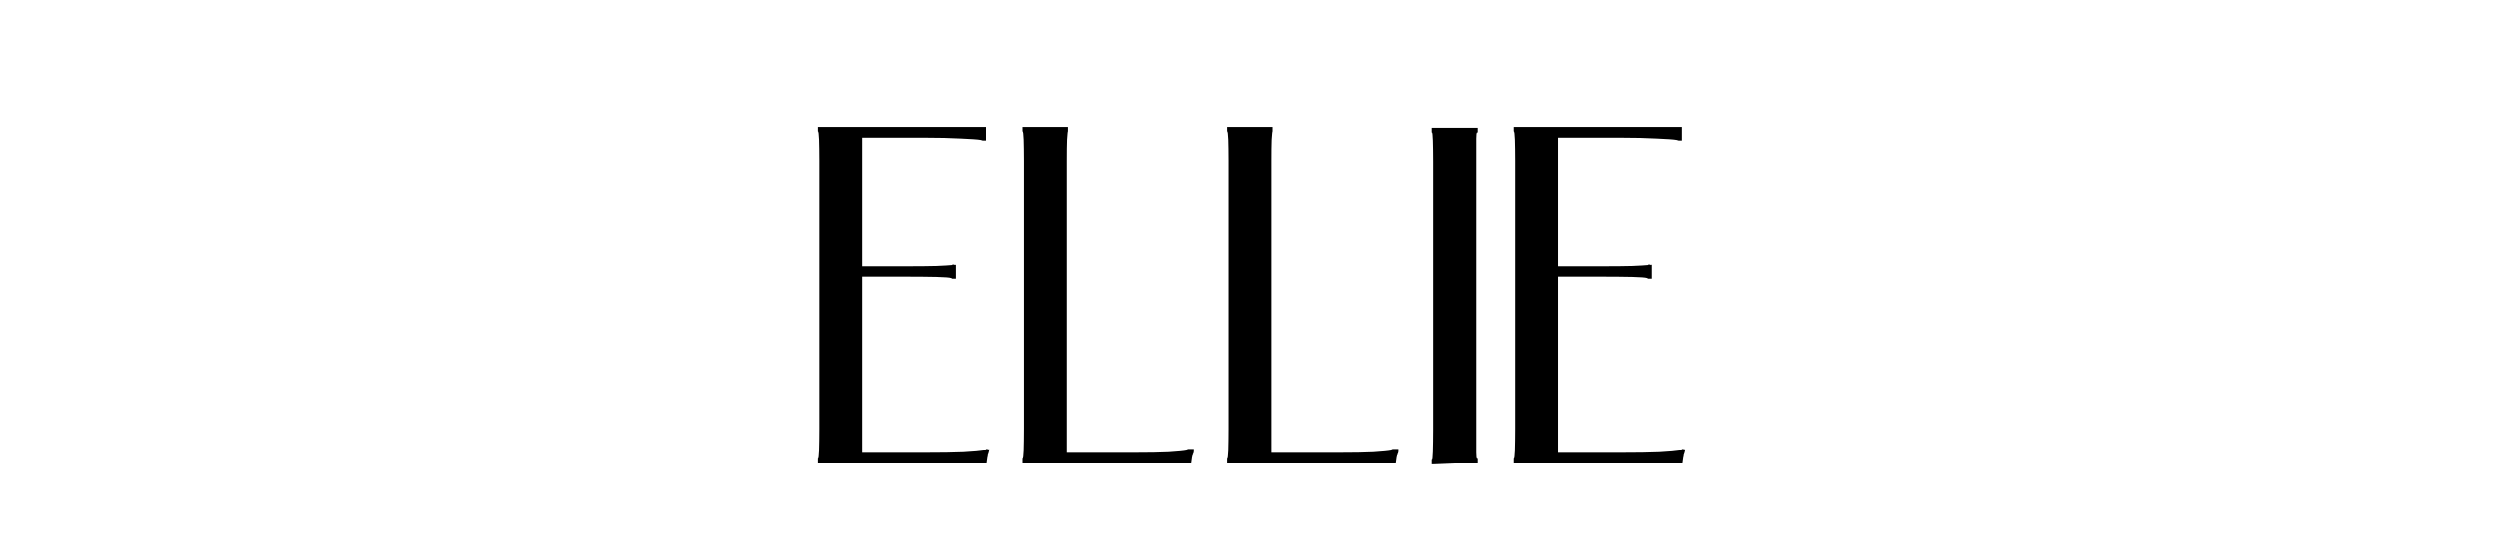 <svg version="1.0" preserveAspectRatio="xMidYMid meet" height="40" viewBox="0 0 135 30" zoomAndPan="magnify" width="180" xmlns:xlink="http://www.w3.org/1999/xlink" xmlns="http://www.w3.org/2000/svg"><defs><g></g><clipPath id="a440abe05e"><path clip-rule="nonzero" d="M 42 1 L 93 1 L 93 29.031 L 42 29.031 Z M 42 1"></path></clipPath><clipPath id="2e6a1d39aa"><rect height="29" y="0" width="51" x="0"></rect></clipPath></defs><g clip-path="url(#a440abe05e)"><g transform="matrix(1, 0, 0, 1, 42, 1)"><g clip-path="url(#2e6a1d39aa)"><g fill-opacity="1" fill="#000000"><g transform="translate(1.166, 24.003)"><g><path d="M 1 -17.906 L 1 -18.141 L 10.078 -18.141 L 10.078 -17.406 L 9.906 -17.406 L 9.797 -17.438 C 9.629 -17.469 9.27 -17.492 8.719 -17.516 C 8.164 -17.547 7.516 -17.562 6.766 -17.562 L 3.391 -17.562 L 3.391 -10.625 L 5.828 -10.625 C 6.441 -10.625 6.969 -10.629 7.406 -10.641 C 7.844 -10.66 8.109 -10.676 8.203 -10.688 L 8.25 -10.688 C 8.25 -10.707 8.266 -10.719 8.297 -10.719 C 8.348 -10.719 8.383 -10.707 8.406 -10.688 C 8.438 -10.719 8.453 -10.719 8.453 -10.688 L 8.453 -9.953 L 8.25 -9.953 L 8.203 -9.984 C 8.109 -10.016 7.844 -10.035 7.406 -10.047 C 6.969 -10.055 6.441 -10.062 5.828 -10.062 L 3.391 -10.062 L 3.391 -0.578 L 6.922 -0.578 C 7.66 -0.578 8.305 -0.586 8.859 -0.609 C 9.41 -0.641 9.773 -0.672 9.953 -0.703 L 10.062 -0.703 C 10.07 -0.723 10.086 -0.734 10.109 -0.734 C 10.148 -0.734 10.191 -0.723 10.234 -0.703 C 10.234 -0.723 10.234 -0.734 10.234 -0.734 C 10.242 -0.734 10.25 -0.723 10.25 -0.703 C 10.238 -0.66 10.227 -0.617 10.219 -0.578 C 10.207 -0.535 10.191 -0.488 10.172 -0.438 L 10.172 -0.391 C 10.172 -0.367 10.164 -0.352 10.156 -0.344 L 10.109 0 L 1 0 L 1 -0.25 C 1.031 -0.25 1.051 -0.395 1.062 -0.688 C 1.07 -0.977 1.078 -1.359 1.078 -1.828 L 1.078 -16.312 C 1.078 -16.781 1.07 -17.16 1.062 -17.453 C 1.051 -17.754 1.031 -17.906 1 -17.906 Z M 1 -17.906"></path></g></g></g><g fill-opacity="1" fill="#000000"><g transform="translate(12.215, 24.003)"><g><path d="M 10.203 -0.516 L 10.203 -0.469 C 10.18 -0.445 10.172 -0.426 10.172 -0.406 C 10.172 -0.375 10.164 -0.352 10.156 -0.344 L 10.109 0 L 1 0 L 1 -0.25 C 1.031 -0.25 1.051 -0.395 1.062 -0.688 C 1.07 -0.977 1.078 -1.359 1.078 -1.828 L 1.078 -16.312 C 1.078 -16.781 1.07 -17.16 1.062 -17.453 C 1.051 -17.754 1.031 -17.906 1 -17.906 L 1 -18.141 L 3.453 -18.141 L 3.453 -17.906 C 3.441 -17.906 3.426 -17.754 3.406 -17.453 C 3.395 -17.16 3.391 -16.781 3.391 -16.312 L 3.391 -0.578 L 7.156 -0.578 C 7.82 -0.578 8.398 -0.586 8.891 -0.609 C 9.391 -0.641 9.711 -0.672 9.859 -0.703 L 9.938 -0.734 L 10.25 -0.734 L 10.25 -0.641 C 10.25 -0.617 10.242 -0.602 10.234 -0.594 C 10.234 -0.582 10.234 -0.57 10.234 -0.562 C 10.234 -0.562 10.234 -0.555 10.234 -0.547 C 10.234 -0.535 10.223 -0.523 10.203 -0.516 Z M 10.203 -0.516"></path></g></g></g><g fill-opacity="1" fill="#000000"><g transform="translate(23.263, 24.003)"><g><path d="M 10.203 -0.516 L 10.203 -0.469 C 10.18 -0.445 10.172 -0.426 10.172 -0.406 C 10.172 -0.375 10.164 -0.352 10.156 -0.344 L 10.109 0 L 1 0 L 1 -0.25 C 1.031 -0.25 1.051 -0.395 1.062 -0.688 C 1.07 -0.977 1.078 -1.359 1.078 -1.828 L 1.078 -16.312 C 1.078 -16.781 1.07 -17.16 1.062 -17.453 C 1.051 -17.754 1.031 -17.906 1 -17.906 L 1 -18.141 L 3.453 -18.141 L 3.453 -17.906 C 3.441 -17.906 3.426 -17.754 3.406 -17.453 C 3.395 -17.16 3.391 -16.781 3.391 -16.312 L 3.391 -0.578 L 7.156 -0.578 C 7.82 -0.578 8.398 -0.586 8.891 -0.609 C 9.391 -0.641 9.711 -0.672 9.859 -0.703 L 9.938 -0.734 L 10.25 -0.734 L 10.25 -0.641 C 10.25 -0.617 10.242 -0.602 10.234 -0.594 C 10.234 -0.582 10.234 -0.57 10.234 -0.562 C 10.234 -0.562 10.234 -0.555 10.234 -0.547 C 10.234 -0.535 10.223 -0.523 10.203 -0.516 Z M 10.203 -0.516"></path></g></g></g><g fill-opacity="1" fill="#000000"><g transform="translate(34.312, 24.003)"><g><path d="M 1.078 0.047 L 1 0.047 L 1 -0.188 L 1.016 -0.188 C 1.035 -0.188 1.051 -0.332 1.062 -0.625 C 1.07 -0.926 1.078 -1.312 1.078 -1.781 L 1.078 -16.266 C 1.078 -16.734 1.07 -17.113 1.062 -17.406 C 1.051 -17.695 1.035 -17.844 1.016 -17.844 L 1 -17.844 L 1 -18.094 L 3.484 -18.094 L 3.484 -17.844 L 3.453 -17.844 C 3.422 -17.844 3.406 -17.734 3.406 -17.516 L 3.406 -0.578 C 3.406 -0.359 3.422 -0.25 3.453 -0.25 L 3.484 -0.25 L 3.484 0 L 2.234 0 Z M 1.078 0.047"></path></g></g></g><g fill-opacity="1" fill="#000000"><g transform="translate(38.742, 24.003)"><g><path d="M 1 -17.906 L 1 -18.141 L 10.078 -18.141 L 10.078 -17.406 L 9.906 -17.406 L 9.797 -17.438 C 9.629 -17.469 9.27 -17.492 8.719 -17.516 C 8.164 -17.547 7.516 -17.562 6.766 -17.562 L 3.391 -17.562 L 3.391 -10.625 L 5.828 -10.625 C 6.441 -10.625 6.969 -10.629 7.406 -10.641 C 7.844 -10.66 8.109 -10.676 8.203 -10.688 L 8.25 -10.688 C 8.25 -10.707 8.266 -10.719 8.297 -10.719 C 8.348 -10.719 8.383 -10.707 8.406 -10.688 C 8.438 -10.719 8.453 -10.719 8.453 -10.688 L 8.453 -9.953 L 8.25 -9.953 L 8.203 -9.984 C 8.109 -10.016 7.844 -10.035 7.406 -10.047 C 6.969 -10.055 6.441 -10.062 5.828 -10.062 L 3.391 -10.062 L 3.391 -0.578 L 6.922 -0.578 C 7.66 -0.578 8.305 -0.586 8.859 -0.609 C 9.41 -0.641 9.773 -0.672 9.953 -0.703 L 10.062 -0.703 C 10.07 -0.723 10.086 -0.734 10.109 -0.734 C 10.148 -0.734 10.191 -0.723 10.234 -0.703 C 10.234 -0.723 10.234 -0.734 10.234 -0.734 C 10.242 -0.734 10.25 -0.723 10.25 -0.703 C 10.238 -0.66 10.227 -0.617 10.219 -0.578 C 10.207 -0.535 10.191 -0.488 10.172 -0.438 L 10.172 -0.391 C 10.172 -0.367 10.164 -0.352 10.156 -0.344 L 10.109 0 L 1 0 L 1 -0.25 C 1.031 -0.25 1.051 -0.395 1.062 -0.688 C 1.07 -0.977 1.078 -1.359 1.078 -1.828 L 1.078 -16.312 C 1.078 -16.781 1.07 -17.16 1.062 -17.453 C 1.051 -17.754 1.031 -17.906 1 -17.906 Z M 1 -17.906"></path></g></g></g></g></g></g></svg>